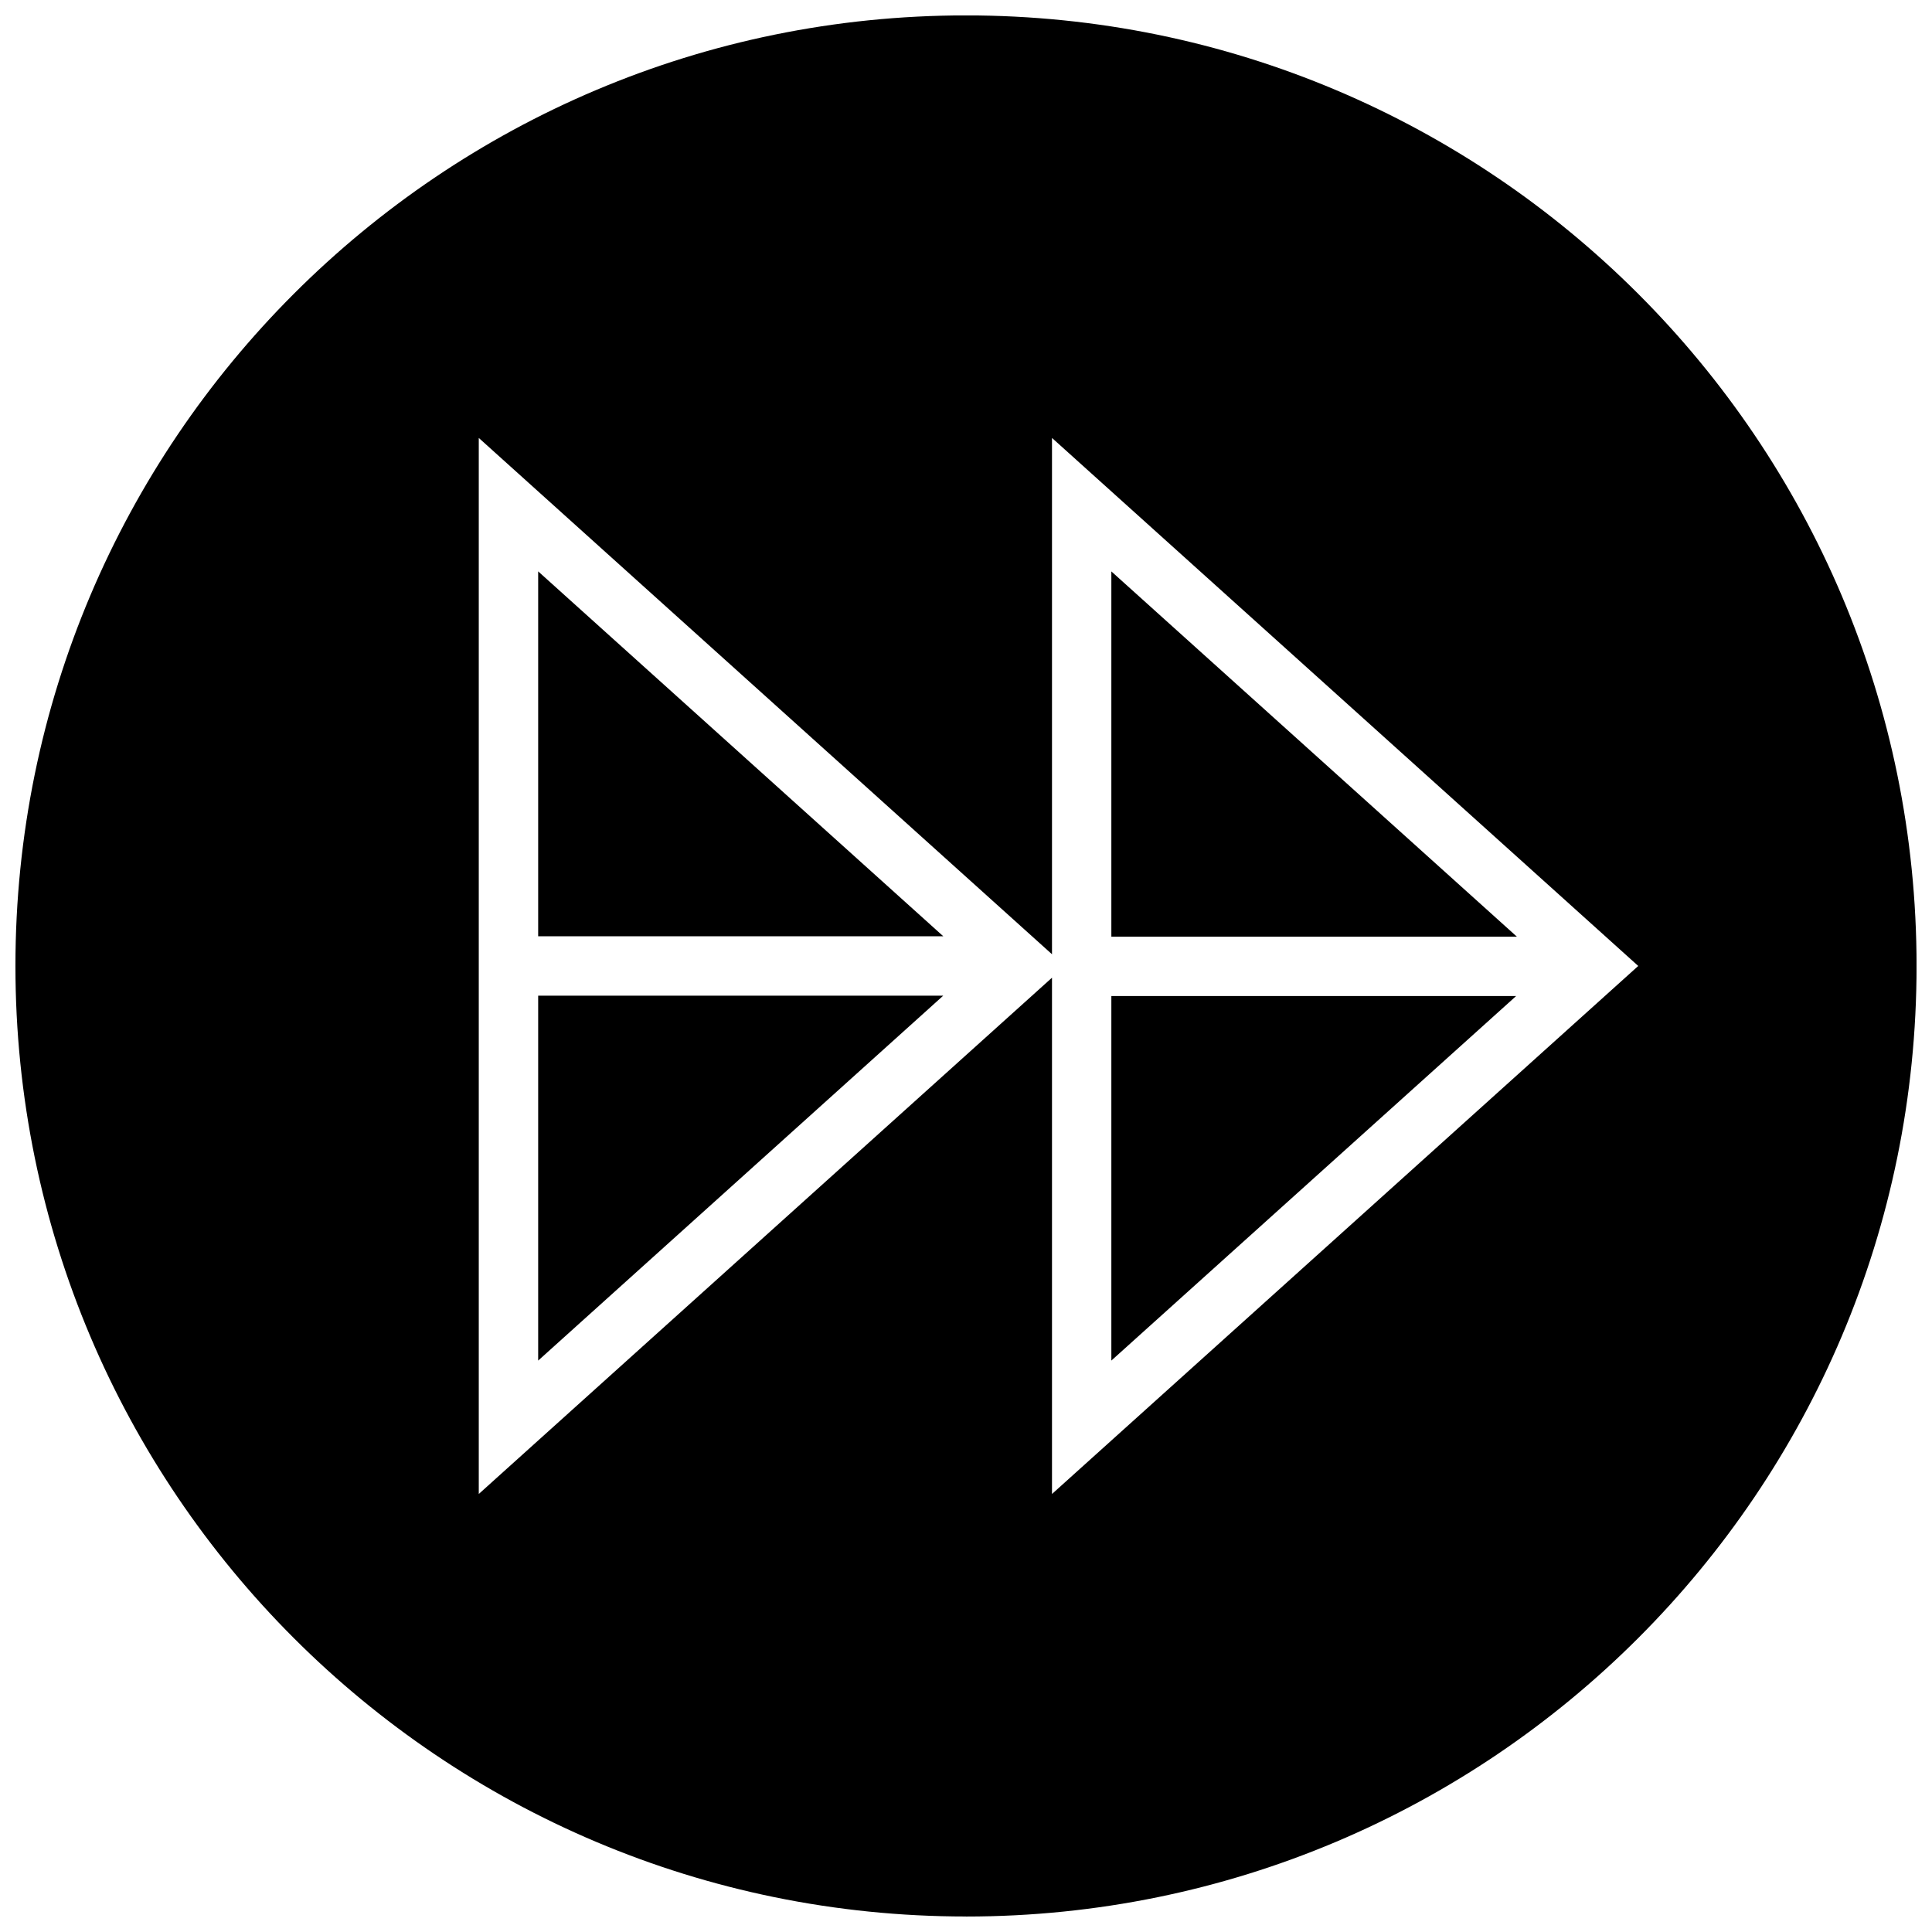 <?xml version="1.0" encoding="UTF-8"?>
<!-- Uploaded to: SVG Repo, www.svgrepo.com, Generator: SVG Repo Mixer Tools -->
<svg width="800px" height="800px" version="1.1" viewBox="144 144 512 512" xmlns="http://www.w3.org/2000/svg">
 <defs>
  <clipPath id="a">
   <path d="m148.09 148.09h503.81v503.81h-503.81z"/>
  </clipPath>
 </defs>
 <path d="m438.52 295.43v96.797h107.47z"/>
 <path d="m286.62 504.57 107.34-96.699h-107.34z"/>
 <path d="m286.62 392.12h107.36l-107.36-96.699z"/>
 <path d="m438.52 407.96v96.605l107.27-96.605z"/>
 <g clip-path="url(#a)">
  <path d="m400 651.9c139.13 0 251.91-112.77 251.91-251.91 0-139.13-112.77-251.91-251.91-251.91-139.13 0.004-251.91 112.78-251.91 251.91 0 139.13 112.77 251.9 251.91 251.9zm-129.12-391.84 151.91 136.83v-136.83l155.36 139.93-155.36 139.93v-136.82l-151.91 136.82z"/>
 </g>
</svg>